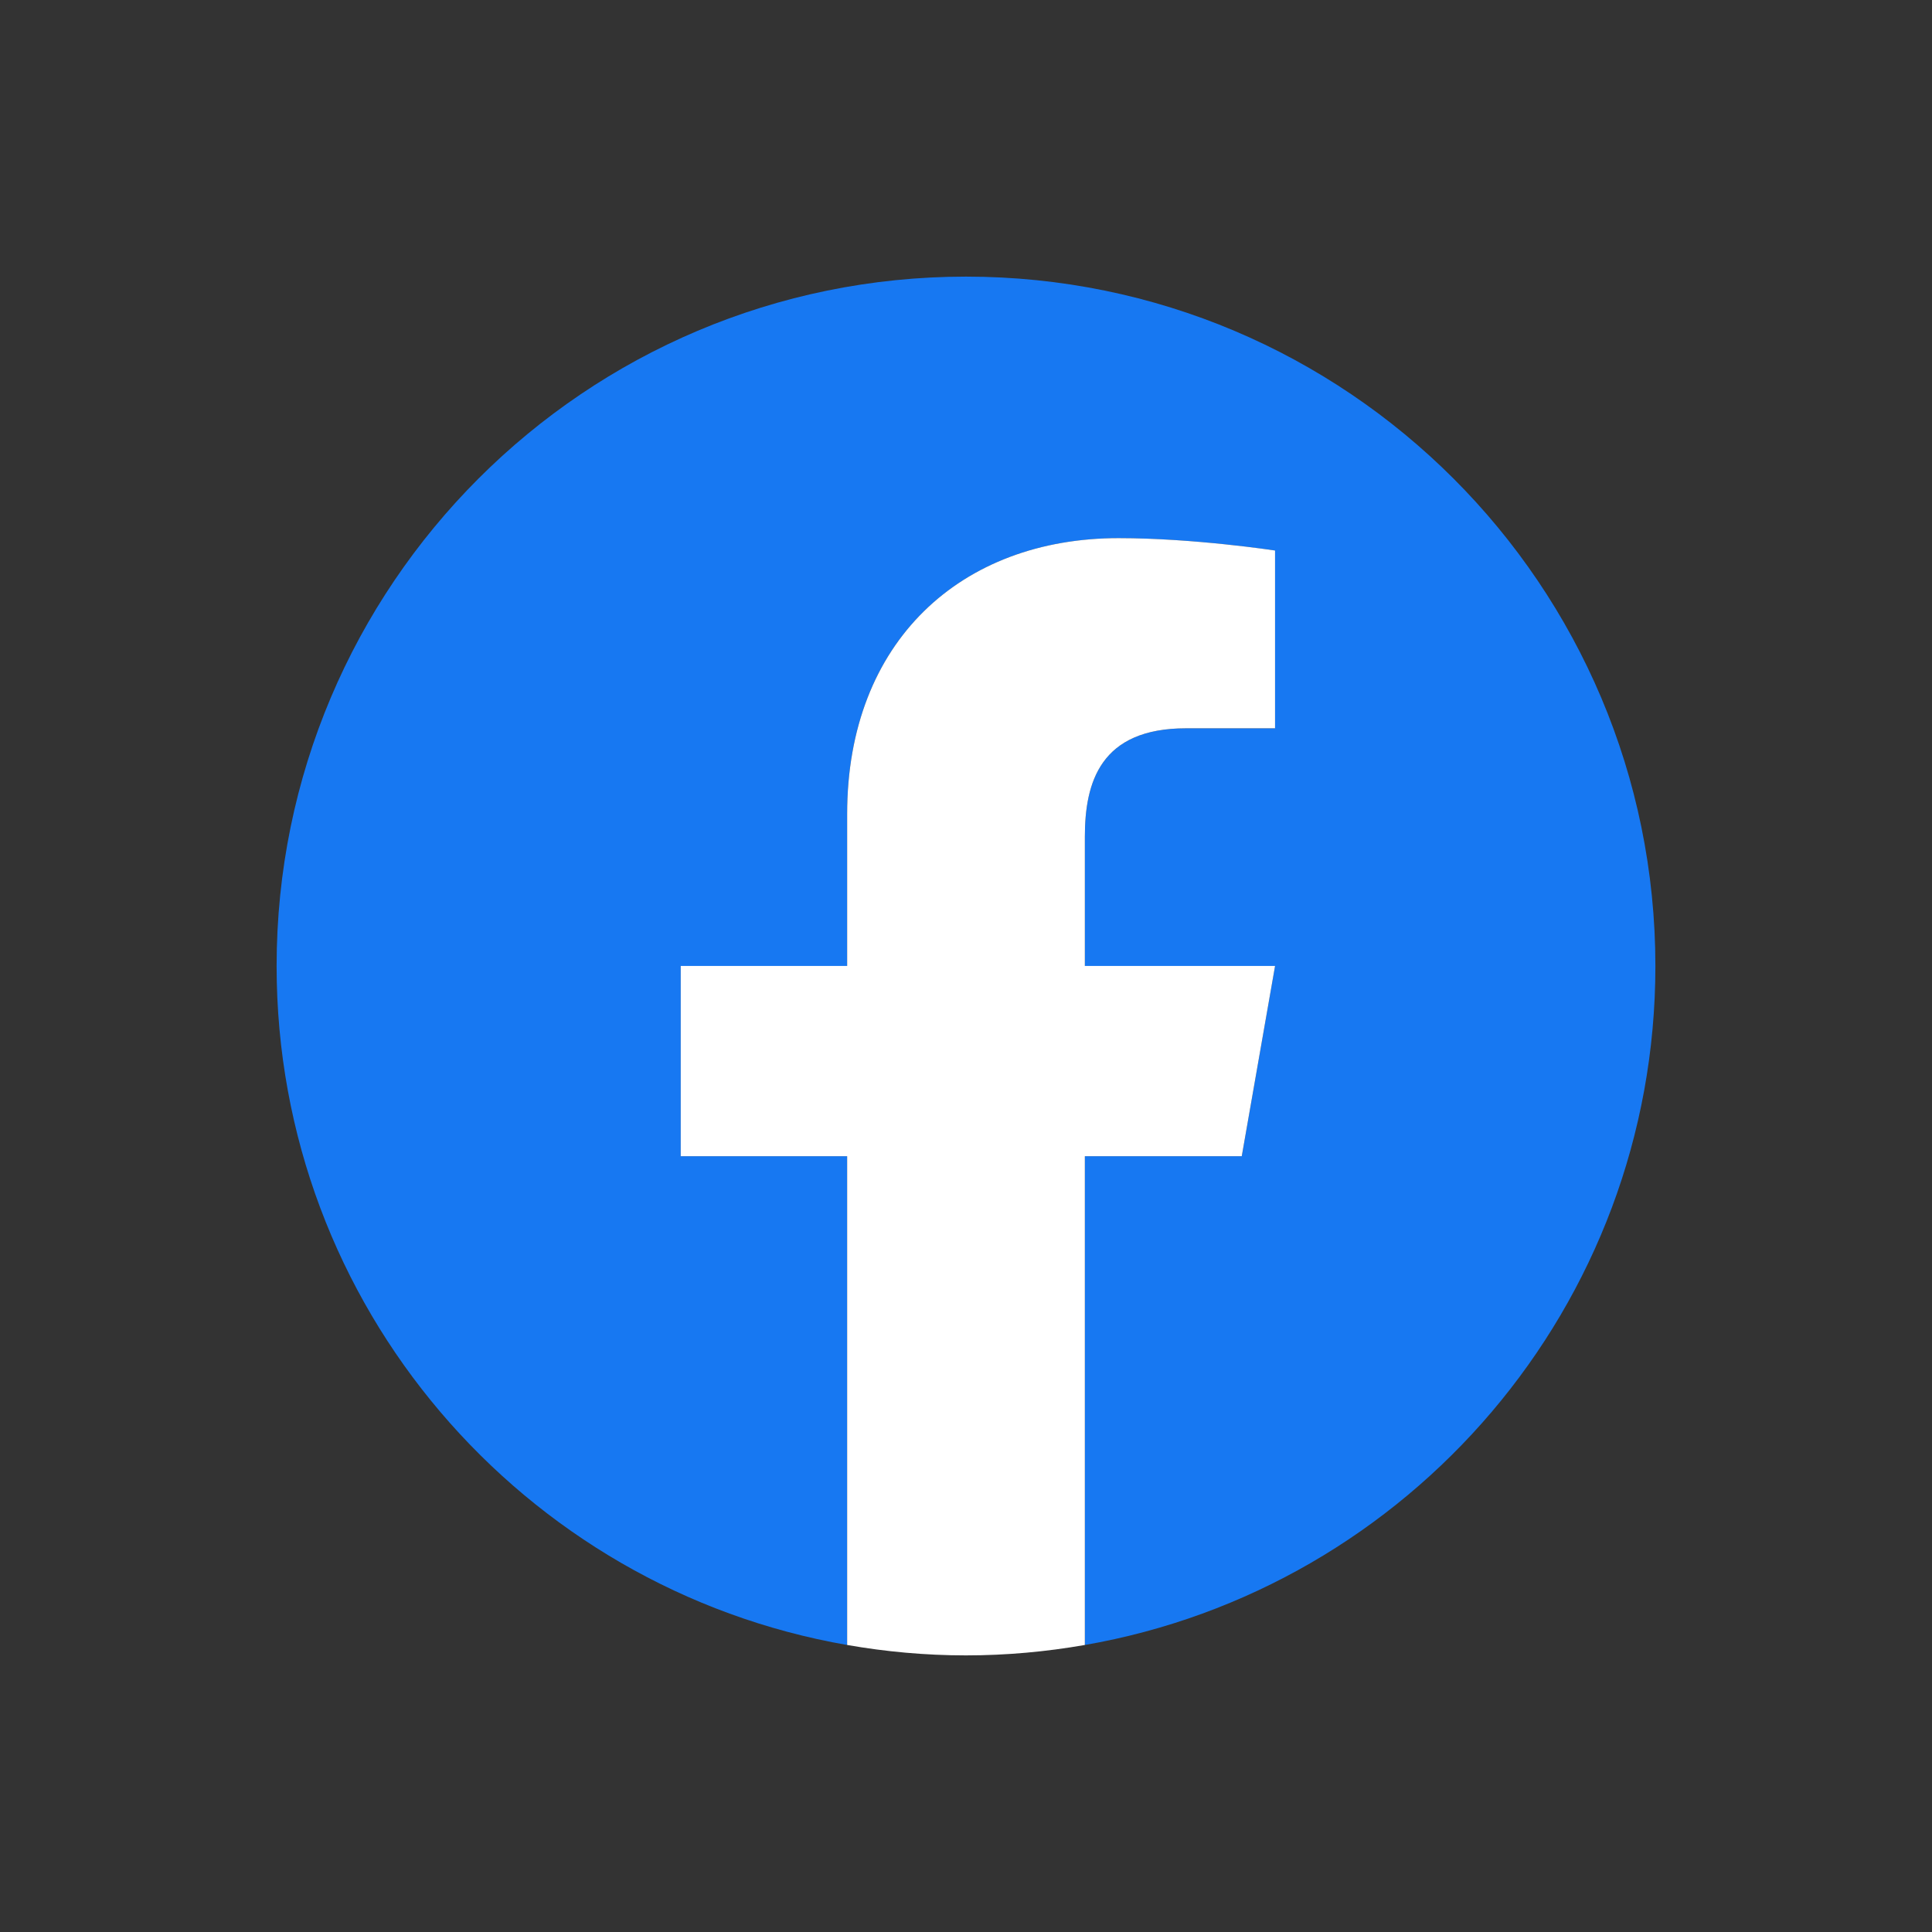 <svg xmlns:dc="http://purl.org/dc/elements/1.1/" xmlns:cc="http://creativecommons.org/ns#" xmlns:rdf="http://www.w3.org/1999/02/22-rdf-syntax-ns#" xmlns:svg="http://www.w3.org/2000/svg" xmlns="http://www.w3.org/2000/svg" xmlns:sodipodi="http://sodipodi.sourceforge.net/DTD/sodipodi-0.dtd" xmlns:inkscape="http://www.inkscape.org/namespaces/inkscape" id="Layer_1" data-name="Layer 1" viewBox="0 0 700 700" sodipodi:docname="facebook-logo-2021.svg" width="700" height="700" inkscape:version="0.92.4 (5da689c313, 2019-01-14)" inkscape:export-filename="G:\Users\suitedoalex\sites\facebook-logo-0.png" inkscape:export-xdpi="561.73712" inkscape:export-ydpi="561.73712"><rect x="0" y="0" width="700" height="700" fill="#333333" stroke="none"/><defs id="defs4"><style id="style2">.cls-1{fill:#1877F2;}</style></defs><title id="title6">FBWordmark_Hex-RGB-1024</title><path class="cls-1" d="m 84.812,799.988 c -7.561,0 -9.747,3.354 -9.747,10.75 v 12.27 h 20.169 l -2.022,19.824 H 75.073 v 60.161 H 50.869 V 842.832 H 34.563 V 823.008 H 50.869 v -11.934 c 0,-19.996 8.063,-30.559 30.559,-30.559 a 114.532,114.532 0 0 1 14.104,0.838 v 18.656 z" id="path8" inkscape:connector-curvature="0" style="fill:#1877f2;stroke-width:0.784" inkscape:export-filename="G:\Users\suitedoalex\sites\facebook-logo-4.png" inkscape:export-xdpi="104.63493" inkscape:export-ydpi="104.63493"></path><path class="cls-1" d="m 96.91,860.478 c 0,-22.347 10.586,-39.178 32.768,-39.178 12.098,0 19.487,6.221 23.021,13.947 v -12.239 h 23.185 v 79.985 h -23.185 v -12.098 c -3.361,7.734 -10.923,13.783 -23.021,13.783 -22.182,0 -32.768,-16.807 -32.768,-39.178 z m 24.196,5.383 c 0,11.926 4.364,19.824 15.624,19.824 9.92,0 14.958,-7.224 14.958,-18.649 v -8.031 c 0,-11.424 -5.038,-18.649 -14.958,-18.649 -11.26,0 -15.624,7.898 -15.624,19.824 z" id="path10" inkscape:connector-curvature="0" style="fill:#1877f2;stroke-width:0.784" inkscape:export-filename="G:\Users\suitedoalex\sites\facebook-logo-4.png" inkscape:export-xdpi="104.63493" inkscape:export-ydpi="104.63493"></path><path class="cls-1" d="m 226.299,821.324 c 9.403,0 18.312,2.022 23.185,5.375 l -5.375,17.144 a 38.081,38.081 0 0 0 -16.133,-3.698 c -13.109,0 -18.805,7.561 -18.805,20.506 v 4.701 c 0,12.944 5.712,20.506 18.805,20.506 a 38.081,38.081 0 0 0 16.133,-3.698 l 5.375,17.136 c -4.874,3.361 -13.775,5.383 -23.185,5.383 -28.404,0 -41.34,-15.295 -41.34,-39.828 v -3.698 c 0,-24.533 12.936,-39.828 41.34,-39.828 z" id="path12" inkscape:connector-curvature="0" style="fill:#1877f2;stroke-width:0.784" inkscape:export-filename="G:\Users\suitedoalex\sites\facebook-logo-4.png" inkscape:export-xdpi="104.63493" inkscape:export-ydpi="104.63493"></path><path class="cls-1" d="m 252.673,866.057 v -7.052 c 0,-22.684 12.936,-37.611 39.327,-37.611 24.87,0 35.793,15.123 35.793,37.305 v 12.772 h -50.931 c 0.509,10.923 5.383,15.796 18.805,15.796 9.081,0 18.656,-1.849 25.716,-4.874 l 4.427,16.572 c -6.386,3.369 -19.495,5.885 -31.084,5.885 -30.629,-0.008 -42.053,-15.287 -42.053,-38.794 z m 24.196,-10.421 h 29.242 v -2.014 c 0,-8.737 -3.526,-15.671 -14.104,-15.671 -10.931,0.008 -15.138,6.903 -15.138,17.653 z" id="path14" inkscape:connector-curvature="0" style="fill:#1877f2;stroke-width:0.784" inkscape:export-filename="G:\Users\suitedoalex\sites\facebook-logo-4.png" inkscape:export-xdpi="104.63493" inkscape:export-ydpi="104.63493"></path><path class="cls-1" d="m 417.486,865.524 c 0,22.347 -10.75,39.178 -32.909,39.178 -12.098,0 -20.498,-6.049 -23.859,-13.783 v 12.098 H 337.869 V 782.843 l 24.196,-2.194 v 53.438 c 3.526,-7.052 11.26,-12.772 22.519,-12.772 22.182,0 32.909,16.807 32.909,39.178 z m -24.196,-5.548 c 0,-11.26 -4.364,-19.659 -15.961,-19.659 -9.92,0 -15.295,7.052 -15.295,18.484 v 8.4 c 0,11.424 5.375,18.484 15.295,18.484 11.597,0 15.961,-8.4 15.961,-19.659 z" id="path16" inkscape:connector-curvature="0" style="fill:#1877f2;stroke-width:0.784" inkscape:export-filename="G:\Users\suitedoalex\sites\facebook-logo-4.png" inkscape:export-xdpi="104.63493" inkscape:export-ydpi="104.63493"></path><path class="cls-1" d="m 425.58,865.015 v -4.027 c 0,-23.029 13.109,-39.664 39.828,-39.664 26.719,0 39.836,16.635 39.836,39.664 v 4.027 c 0,23.021 -13.109,39.664 -39.828,39.664 -26.719,0 -39.836,-16.643 -39.836,-39.664 z m 55.46,-5.712 c 0,-10.586 -4.372,-18.986 -15.671,-18.986 -11.299,0 -15.632,8.4 -15.632,18.986 v 7.397 c 0,10.586 4.372,18.986 15.632,18.986 11.26,0 15.671,-8.4 15.671,-18.986 z" id="path18" inkscape:connector-curvature="0" style="fill:#1877f2;stroke-width:0.784" inkscape:export-filename="G:\Users\suitedoalex\sites\facebook-logo-4.png" inkscape:export-xdpi="104.63493" inkscape:export-ydpi="104.63493"></path><path class="cls-1" d="m 513.291,865.015 v -4.027 c 0,-23.029 13.109,-39.664 39.828,-39.664 26.719,0 39.828,16.635 39.828,39.664 v 4.027 c 0,23.021 -13.109,39.664 -39.828,39.664 -26.719,0 -39.828,-16.643 -39.828,-39.664 z m 55.46,-5.712 c 0,-10.586 -4.372,-18.986 -15.632,-18.986 -11.26,0 -15.624,8.4 -15.624,18.986 v 7.397 c 0,10.586 4.364,18.986 15.624,18.986 11.26,0 15.632,-8.4 15.632,-18.986 z" id="path20" inkscape:connector-curvature="0" style="fill:#1877f2;stroke-width:0.784" inkscape:export-filename="G:\Users\suitedoalex\sites\facebook-logo-4.png" inkscape:export-xdpi="104.63493" inkscape:export-ydpi="104.63493"></path><path class="cls-1" d="m 626.217,861.152 23.859,-38.143 h 25.708 l -25.035,39.491 26.045,40.494 h -25.708 l -24.87,-39.178 v 39.178 h -24.204 v -120.15 l 24.204,-2.194 z" id="path22" inkscape:connector-curvature="0" style="fill:#1877f2;stroke-width:0.784" inkscape:export-filename="G:\Users\suitedoalex\sites\facebook-logo-4.png" inkscape:export-xdpi="104.63493" inkscape:export-ydpi="104.63493"></path><g id="g538" transform="matrix(13.012,0,0,-13.012,350,100.226)" inkscape:export-filename="G:\Users\suitedoalex\sites\facebook-logo-5.png" inkscape:export-xdpi="134.52238" inkscape:export-ydpi="134.52238"><path d="m 0,0 c -10.602,0 -19.196,-8.594 -19.196,-19.196 0,-9.473 6.863,-17.337 15.885,-18.906 v 0.066 h 10e-4 v 13.544 h -4.633 v 5.297 h 4.633 v 4.228 c 0,4.811 3.176,7.685 7.562,7.685 2.1,0 4.353,-0.345 4.353,-0.345 v -4.95 H 6.127 c -2.384,0 -2.817,-1.501 -2.817,-3.019 v -3.599 H 8.605 L 7.679,-24.492 H 3.31 v -13.544 -0.066 c 9.023,1.569 15.886,9.433 15.886,18.906 C 19.196,-8.594 10.602,0 0,0" style="fill:#1778f2;fill-opacity:1;fill-rule:nonzero;stroke:none" id="path540" inkscape:connector-curvature="0"></path></g><g id="g542" transform="matrix(13.012,0,0,-13.012,393.064,418.911)" inkscape:export-filename="G:\Users\suitedoalex\sites\facebook-logo-5.png" inkscape:export-xdpi="134.52238" inkscape:export-ydpi="134.52238"><path d="M 0,0 H 4.369 L 5.296,5.297 H 0 v 3.599 c 0,1.518 0.434,3.019 2.818,3.019 h 2.478 v 4.95 c 0,0 -2.254,0.345 -4.355,0.345 -4.384,0 -7.56,-2.874 -7.56,-7.685 V 5.297 h -4.634 V 0 h 4.634 v -13.61 c 1.076,-0.188 2.18,-0.29 3.308,-0.29 1.131,0 2.235,0.102 3.311,0.29 z" style="fill:#ffffff;fill-opacity:1;fill-rule:nonzero;stroke:none" id="path544" inkscape:connector-curvature="0"></path></g></svg>